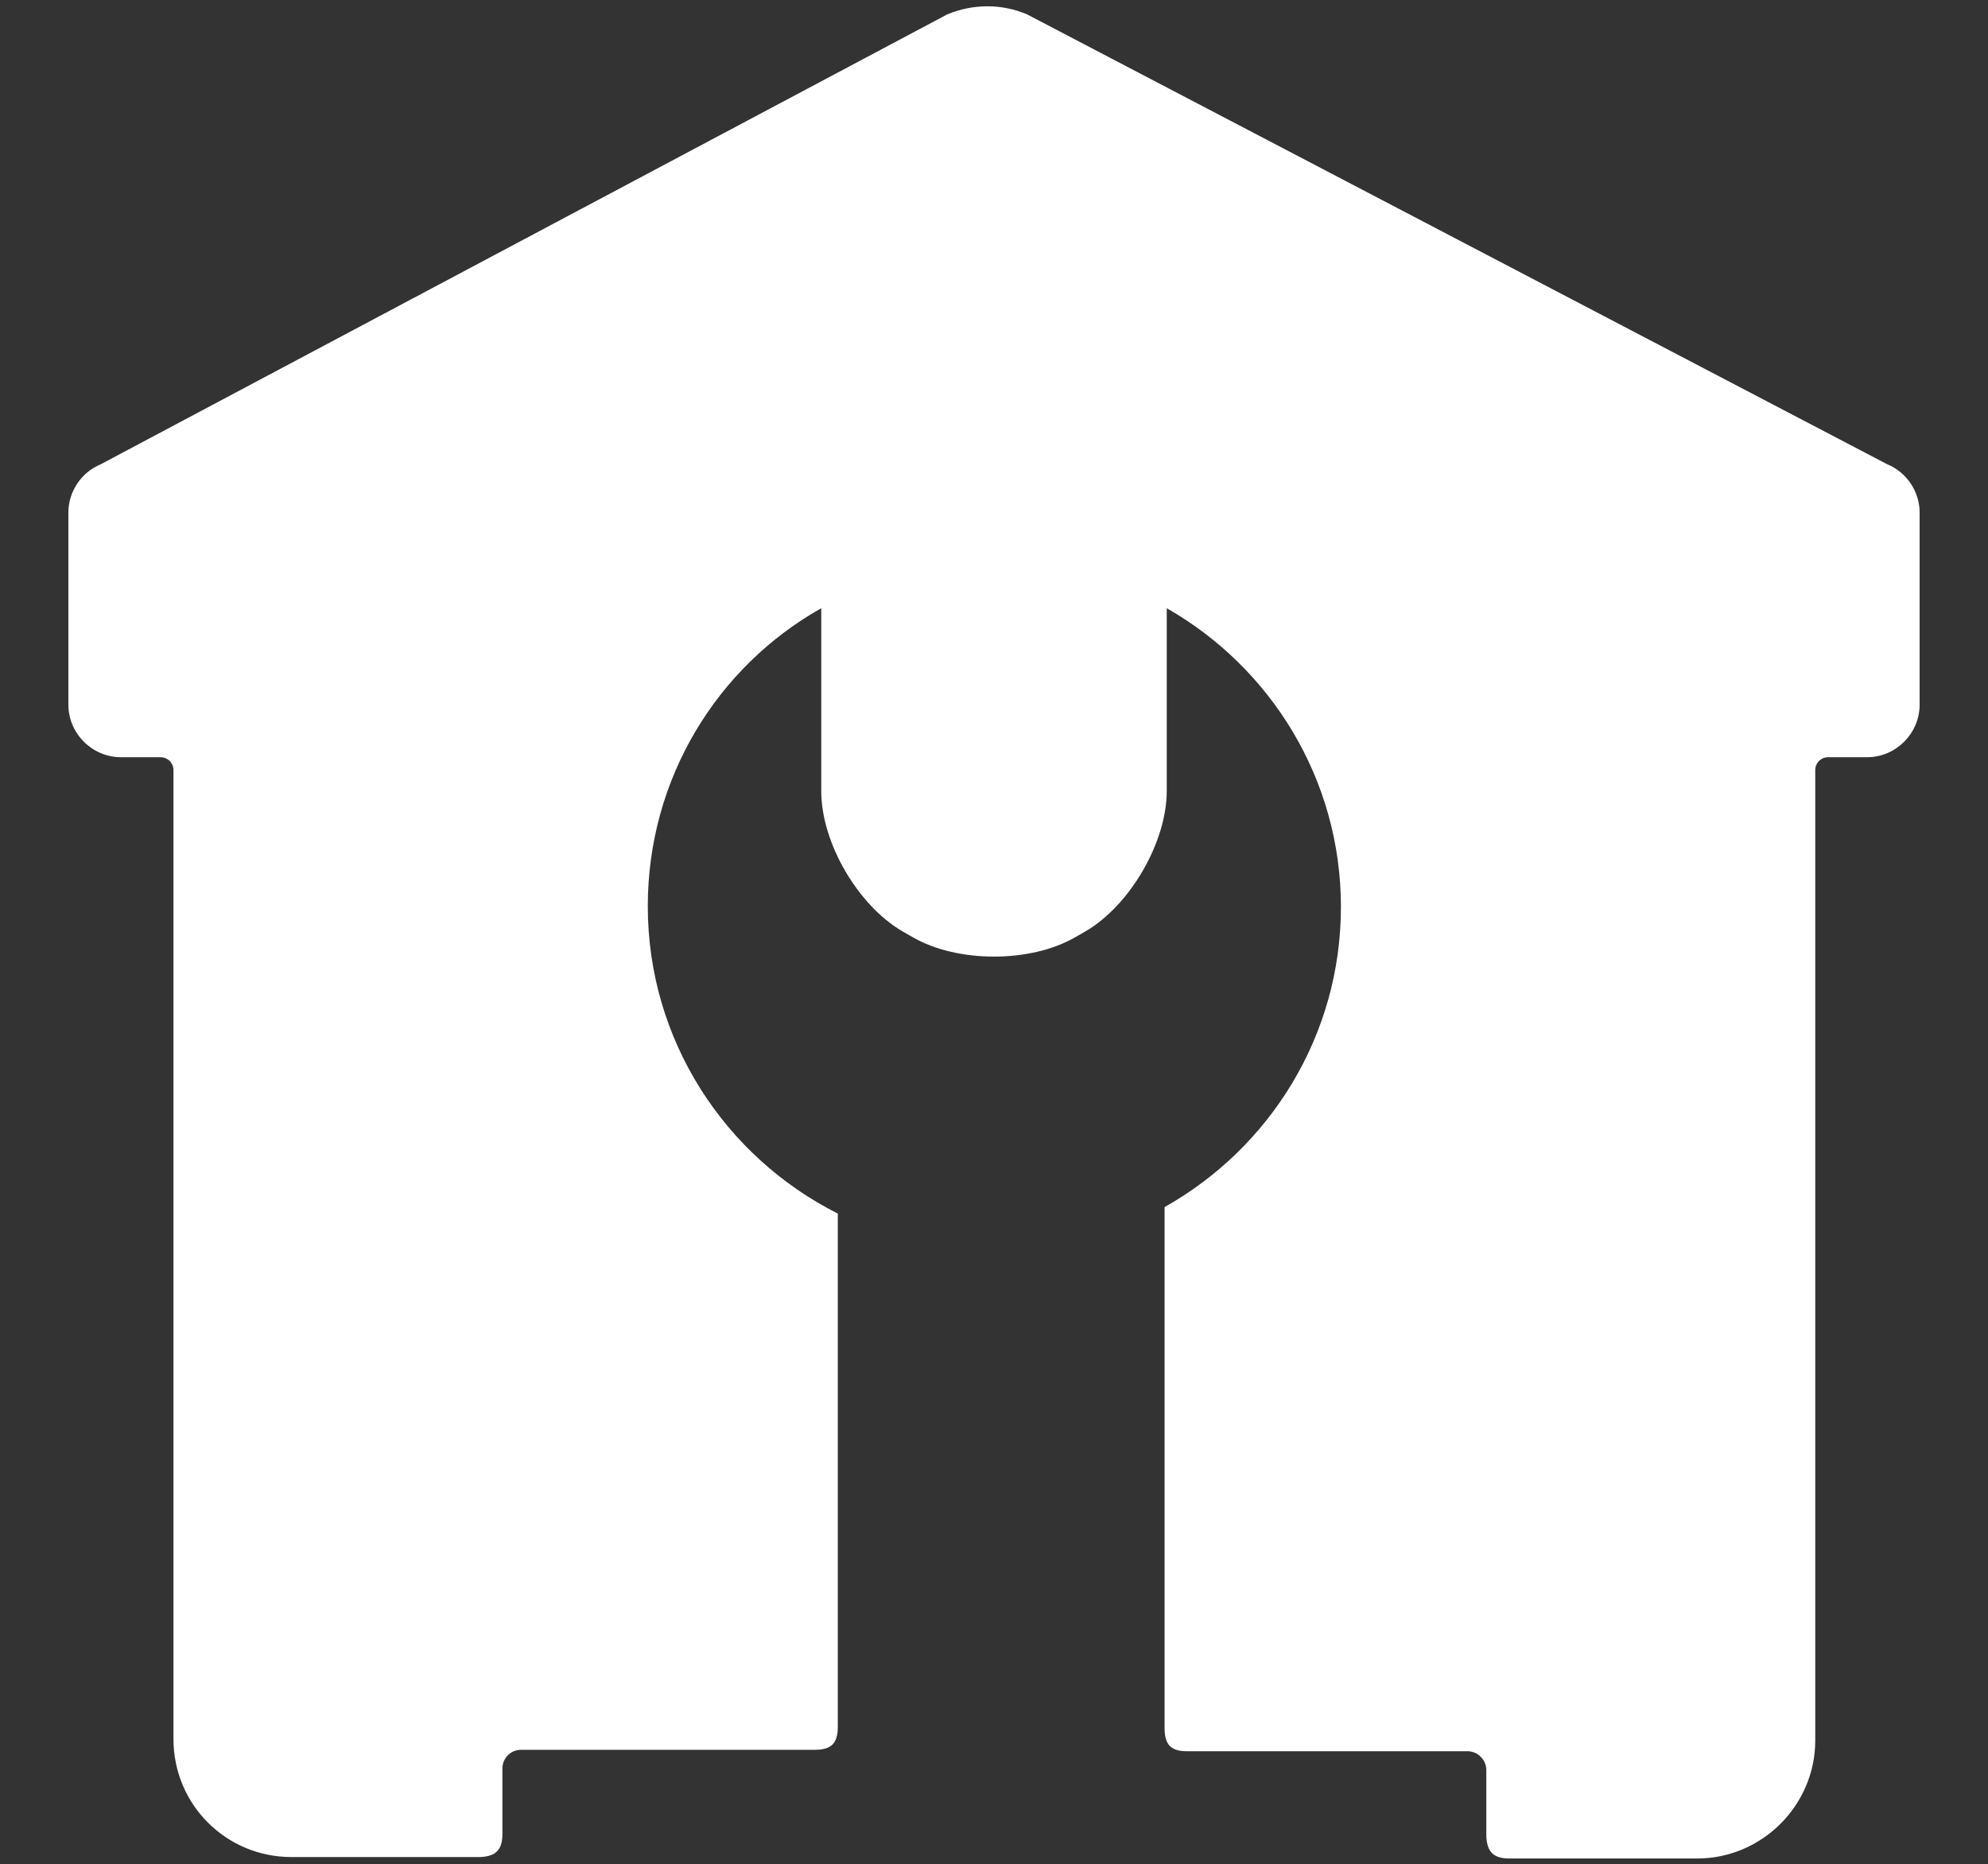 <?xml version="1.0" encoding="utf-8"?>
<!-- Generator: Adobe Illustrator 23.1.1, SVG Export Plug-In . SVG Version: 6.00 Build 0)  -->
<svg version="1.1" id="Layer_1" xmlns="http://www.w3.org/2000/svg" xmlns:xlink="http://www.w3.org/1999/xlink" x="0px" y="0px"
	 viewBox="0 0 276.2 259" style="enable-background:new 0 0 276.2 259;" xml:space="preserve">
<rect x="0" y="0" width="276.2" height="259" fill="#333333" stroke="none"/>
<style type="text/css">
	.st0{fill-rule:evenodd;clip-rule:evenodd;}
</style>
<path class="st0" d="M262.2,64.5c2.7,1.1,4.5,3.8,4.5,6.7v26.7c0,4-3.3,7.3-7.3,7.3H254c-1,0-1.8,0.8-1.8,1.8v134.8
	c0,9-7.4,16.4-16.4,16.4h-26.1c-2.2,0-3.1-0.9-3.2-3.1v-9.2c0-1.4-1.2-2.6-2.6-2.6h-39c-2.2,0-3.1-0.9-3.1-3.2l0-72.4
	c14.6-8.2,24.5-23.8,24.5-41.7c0-17.8-9.8-33.3-24.2-41.5l0,25.4c0,7.1-5.1,15.9-11.3,19.5l-1.4,0.8c-6.2,3.6-16.4,3.6-22.6,0
	l-1.4-0.8c-6.2-3.6-11.3-12.3-11.3-19.5l0-25.4C99.7,92.6,90,108.1,90,125.9c0,18.6,10.7,34.8,26.4,42.7c0,0.1,0,6.1,0,13.2l0,54.8
	l0,0v3.3c0,2.3-0.9,3.2-3.2,3.2H72.4c-1.5,0-2.6,1.2-2.6,2.6v5.8l0,0v3.3c0,2.2-0.9,3.1-3.1,3.2H40.5c-9.1,0-16.4-7.3-16.4-16.4V107
	c0-1-0.8-1.8-1.8-1.8h-5.5c-4,0-7.3-3.3-7.3-7.3V71.2c0-2.9,1.8-5.6,4.5-6.7L131.6,2c3.6-1.5,7.6-1.5,11.1,0L262.2,64.5" fill="#fff"/>
</svg>
